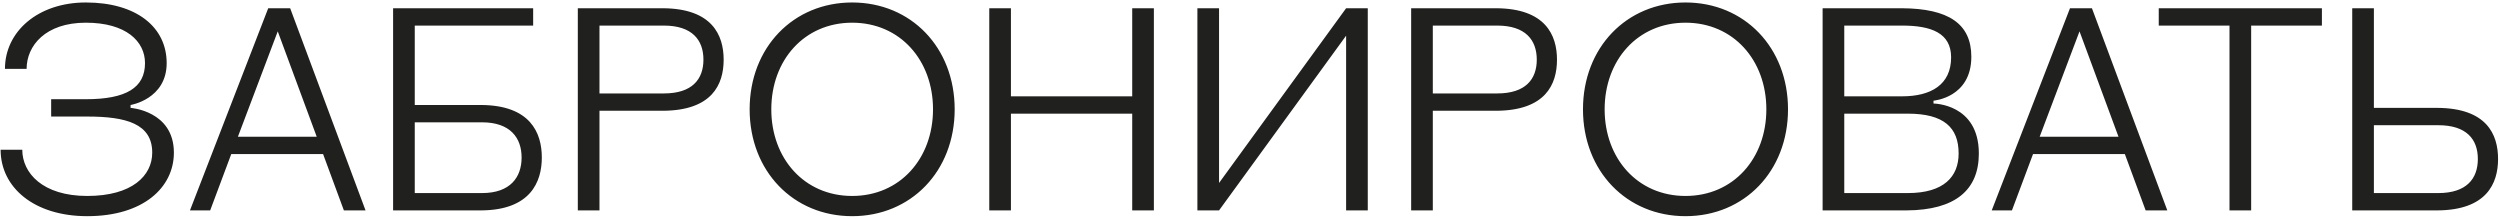 <?xml version="1.0" encoding="UTF-8"?> <svg xmlns="http://www.w3.org/2000/svg" width="606" height="53" viewBox="0 0 606 53" fill="none"> <path d="M0.15 36.3C0.15 45.4 8.2 52.4 21.15 52.4C34.8 52.4 42.15 45.4 42.15 37C42.15 26.85 31.65 26.15 31.65 26.15V25.45C31.65 25.45 40.4 24.05 40.4 15.3C40.4 6.55 33.05 0.6 20.8 0.6C9.25 0.6 1.2 7.6 1.2 16.7H6.45C6.45 11.1 11 5.5 20.8 5.5C30.6 5.5 35.15 10.05 35.15 15.3C35.15 21.25 30.6 24.05 20.8 24.05H12.4V28.25H21.15C30.6 28.25 36.9 30 36.9 37C36.9 42.6 32 47.5 21.15 47.5C10.3 47.5 5.4 41.9 5.4 36.3H0.15ZM46.047 51H50.947L56.056 37.35H78.317L83.356 51H88.606L70.337 2H65.016L46.047 51ZM67.326 7.6L76.776 33.15H57.666L67.326 7.6ZM95.287 51H116.637C128.537 50.93 131.337 44.14 131.337 38.19C131.337 32.17 128.537 25.52 116.637 25.45H100.537V6.2H129.237V2H95.287V51ZM100.537 29.65H116.847C123.707 29.65 126.437 33.43 126.437 38.19C126.437 42.95 123.707 46.8 116.847 46.8H100.537V29.65ZM140.063 51H145.313V26.85H160.713C172.613 26.78 175.413 20.48 175.413 14.46C175.413 8.51 172.613 2.07 160.713 2H140.063V51ZM145.313 6.2H160.923C167.783 6.2 170.513 9.7 170.513 14.46C170.513 19.22 167.783 22.65 160.923 22.65H145.313V6.2ZM181.713 26.5C181.713 41.48 192.283 52.4 206.563 52.4C220.843 52.4 231.413 41.48 231.413 26.5C231.413 11.52 220.843 0.6 206.563 0.6C192.283 0.6 181.713 11.52 181.713 26.5ZM186.963 26.5C186.963 14.6 194.943 5.5 206.563 5.5C218.183 5.5 226.163 14.6 226.163 26.5C226.163 38.4 218.183 47.5 206.563 47.5C194.943 47.5 186.963 38.4 186.963 26.5ZM279.699 2H274.449V23.35H245.049V2H239.799V51H245.049V27.55H274.449V51H279.699V2ZM290.248 51H295.498L326.298 8.65V51H331.548V2H326.298L295.498 44.35V2H290.248V51ZM342.064 51H347.314V26.85H362.714C374.614 26.78 377.414 20.48 377.414 14.46C377.414 8.51 374.614 2.07 362.714 2H342.064V51ZM347.314 6.2H362.924C369.784 6.2 372.514 9.7 372.514 14.46C372.514 19.22 369.784 22.65 362.924 22.65H347.314V6.2ZM383.714 26.5C383.714 41.48 394.284 52.4 408.564 52.4C422.844 52.4 433.414 41.48 433.414 26.5C433.414 11.52 422.844 0.6 408.564 0.6C394.284 0.6 383.714 11.52 383.714 26.5ZM388.964 26.5C388.964 14.6 396.944 5.5 408.564 5.5C420.184 5.5 428.164 14.6 428.164 26.5C428.164 38.4 420.184 47.5 408.564 47.5C396.944 47.5 388.964 38.4 388.964 26.5ZM441.801 51H462.171C474.001 50.93 479.671 46.03 479.671 37.21C479.671 25.1 468.681 25.1 468.681 25.1V24.4C468.681 24.4 477.851 23.7 477.851 13.76C477.851 5.71 472.251 2.07 461.051 2H441.801V51ZM447.051 27.55H462.451C471.201 27.55 474.771 30.91 474.771 37.21C474.771 42.81 471.201 46.8 462.451 46.8H447.051V27.55ZM447.051 6.2H461.051C468.051 6.2 472.951 7.95 472.951 13.9C472.951 20.55 468.051 23.35 461.051 23.35H447.051V6.2ZM482.795 51H487.695L492.805 37.35H515.065L520.105 51H525.355L507.085 2H501.765L482.795 51ZM504.075 7.6L513.525 33.15H494.415L504.075 7.6ZM562.83 2H523.28V6.2H540.43V51H545.68V6.2H562.83V2ZM570.18 51H590.83C602.73 50.93 605.53 44.49 605.53 38.54C605.53 32.52 602.73 26.22 590.83 26.15H575.43V2H570.18V51ZM575.43 30.35H591.04C597.9 30.35 600.63 33.78 600.63 38.54C600.63 43.3 597.9 46.8 591.04 46.8H575.43V30.35Z" fill="#20201E"></path> </svg> 